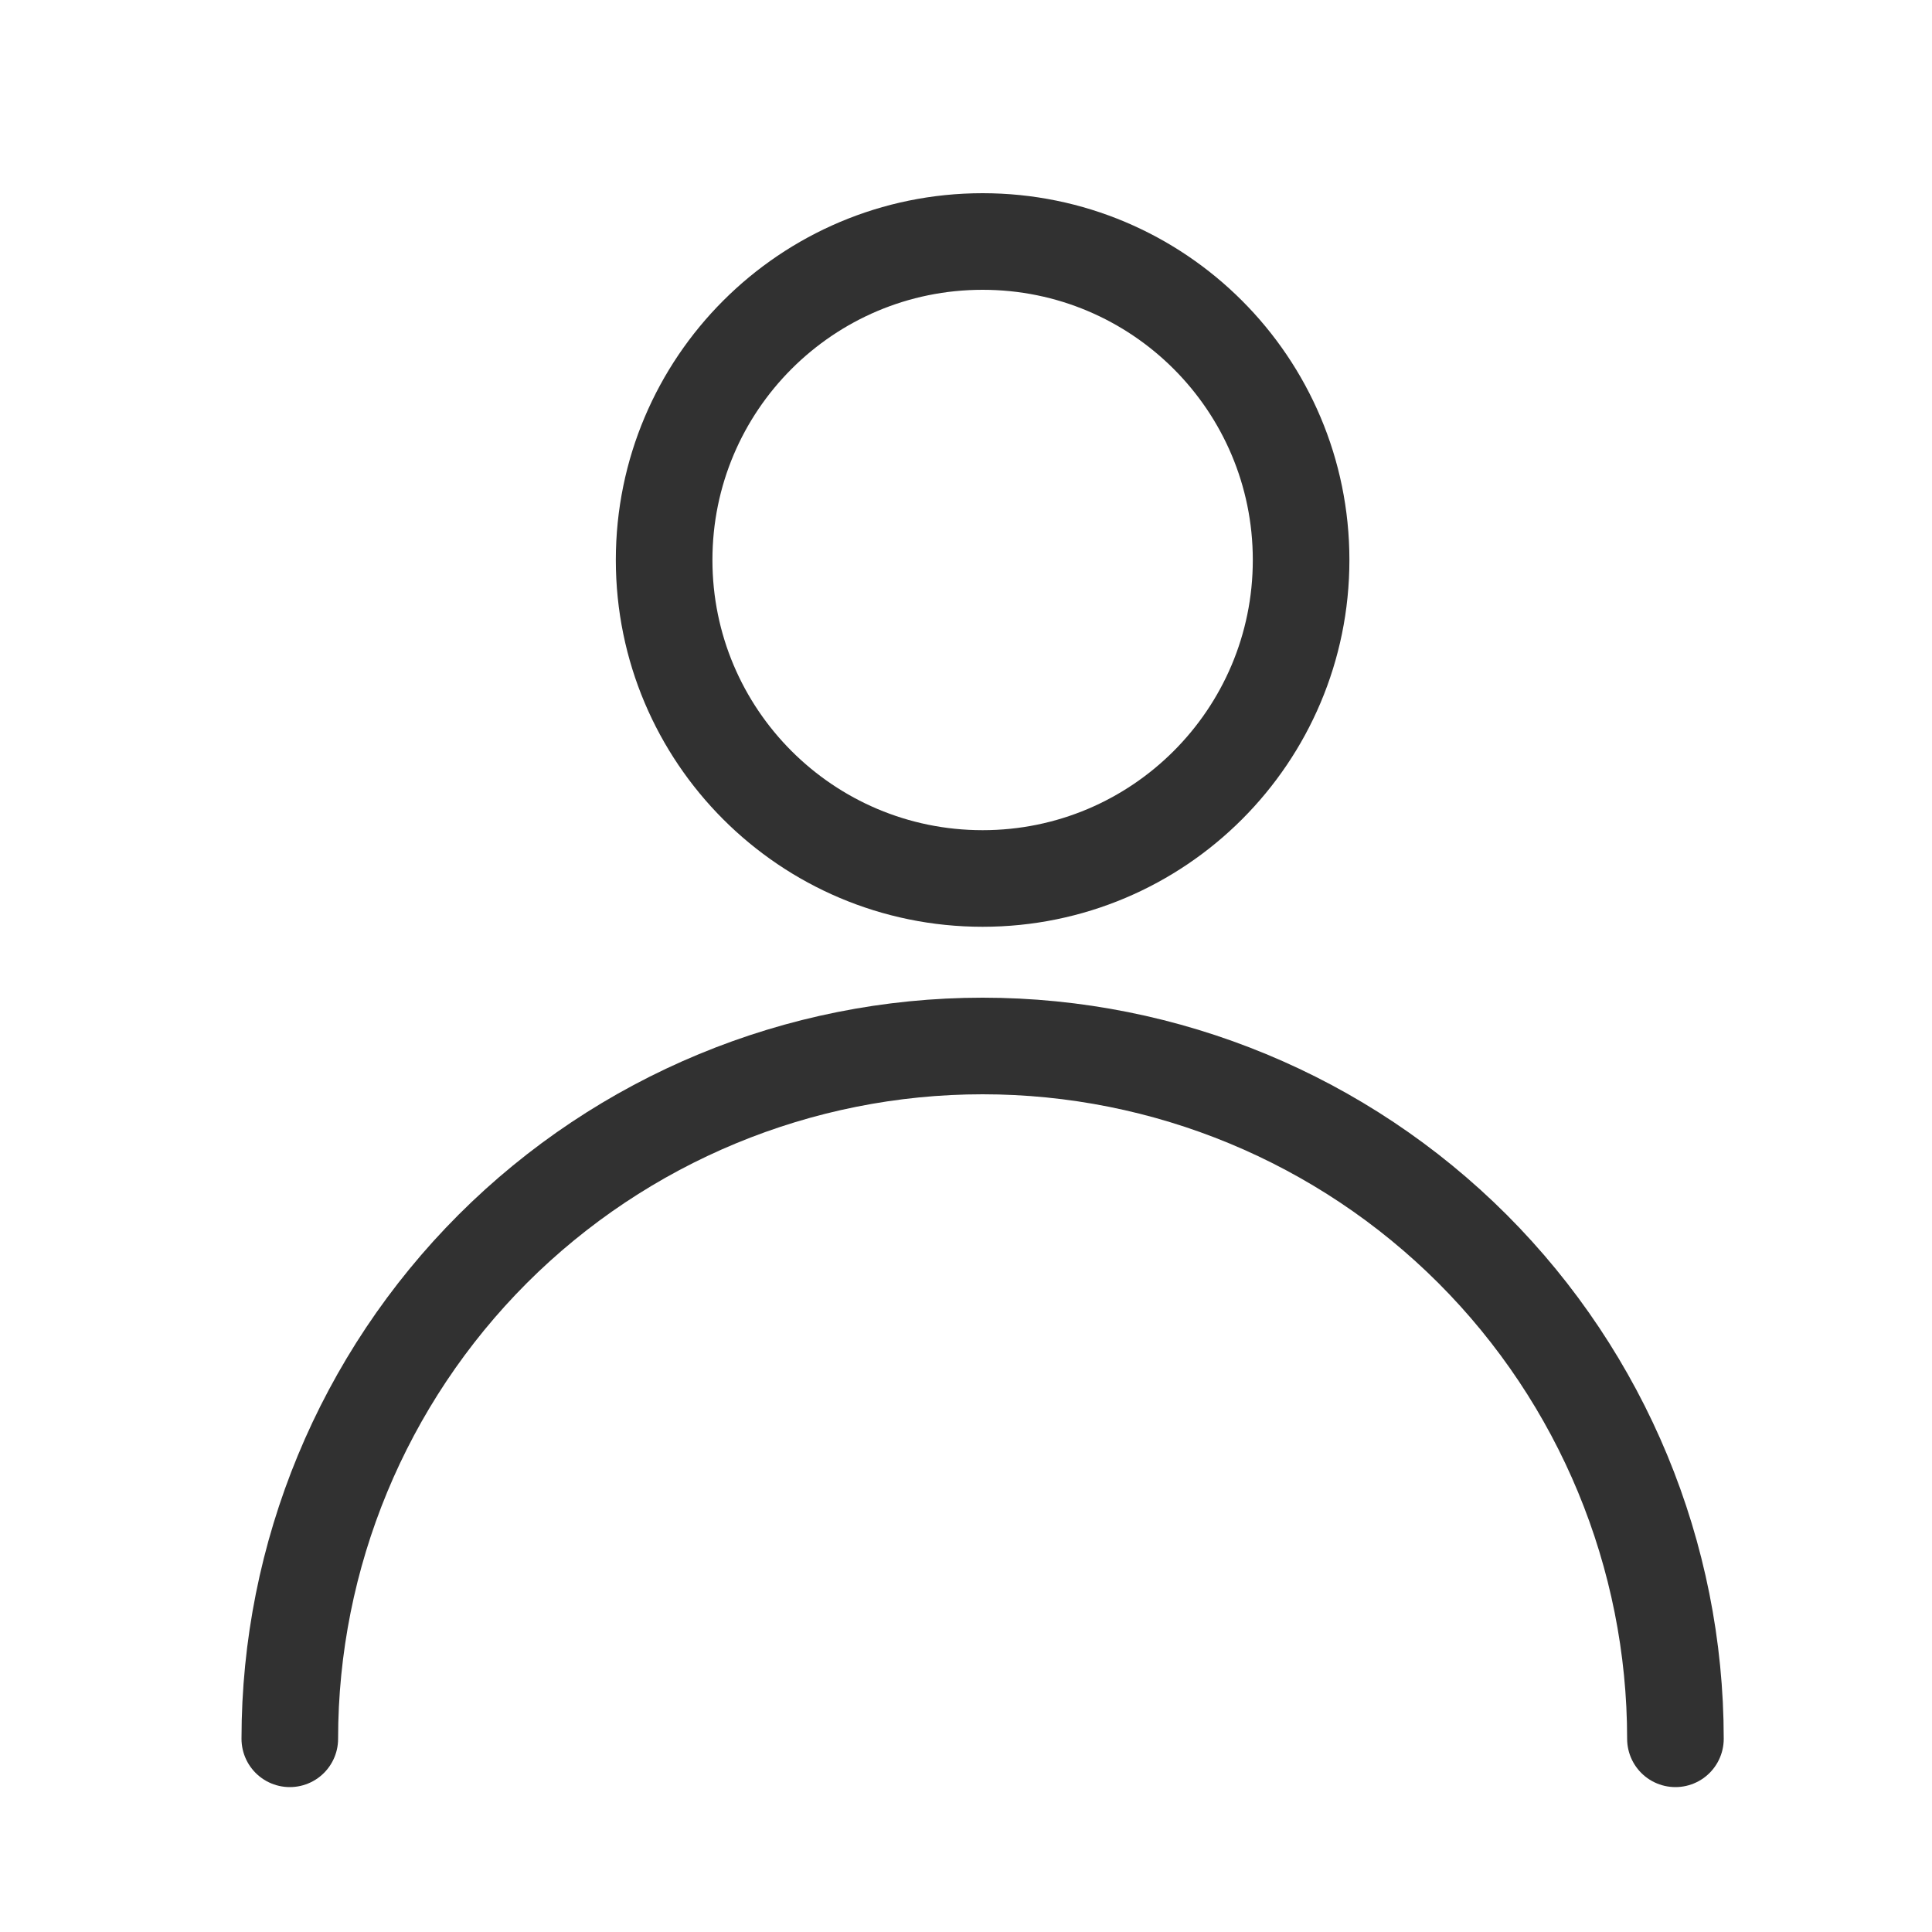 <svg width="20" height="20" viewBox="0 0 20 20" fill="none" xmlns="http://www.w3.org/2000/svg">
<path d="M3 18C3 16.098 3.756 14.274 5.101 12.928C6.446 11.584 8.27 10.828 10.172 10.828C12.074 10.828 13.898 11.584 15.243 12.928C16.588 14.274 17.344 16.098 17.344 18" stroke="#313131" stroke-linecap="round" stroke-linejoin="round"/>
<path d="M13.469 5.797C13.469 7.618 11.993 9.094 10.172 9.094C8.351 9.094 6.875 7.618 6.875 5.797C6.875 3.976 8.351 2.5 10.172 2.5C11.993 2.5 13.469 3.976 13.469 5.797Z" stroke="#313131"/>
</svg>
